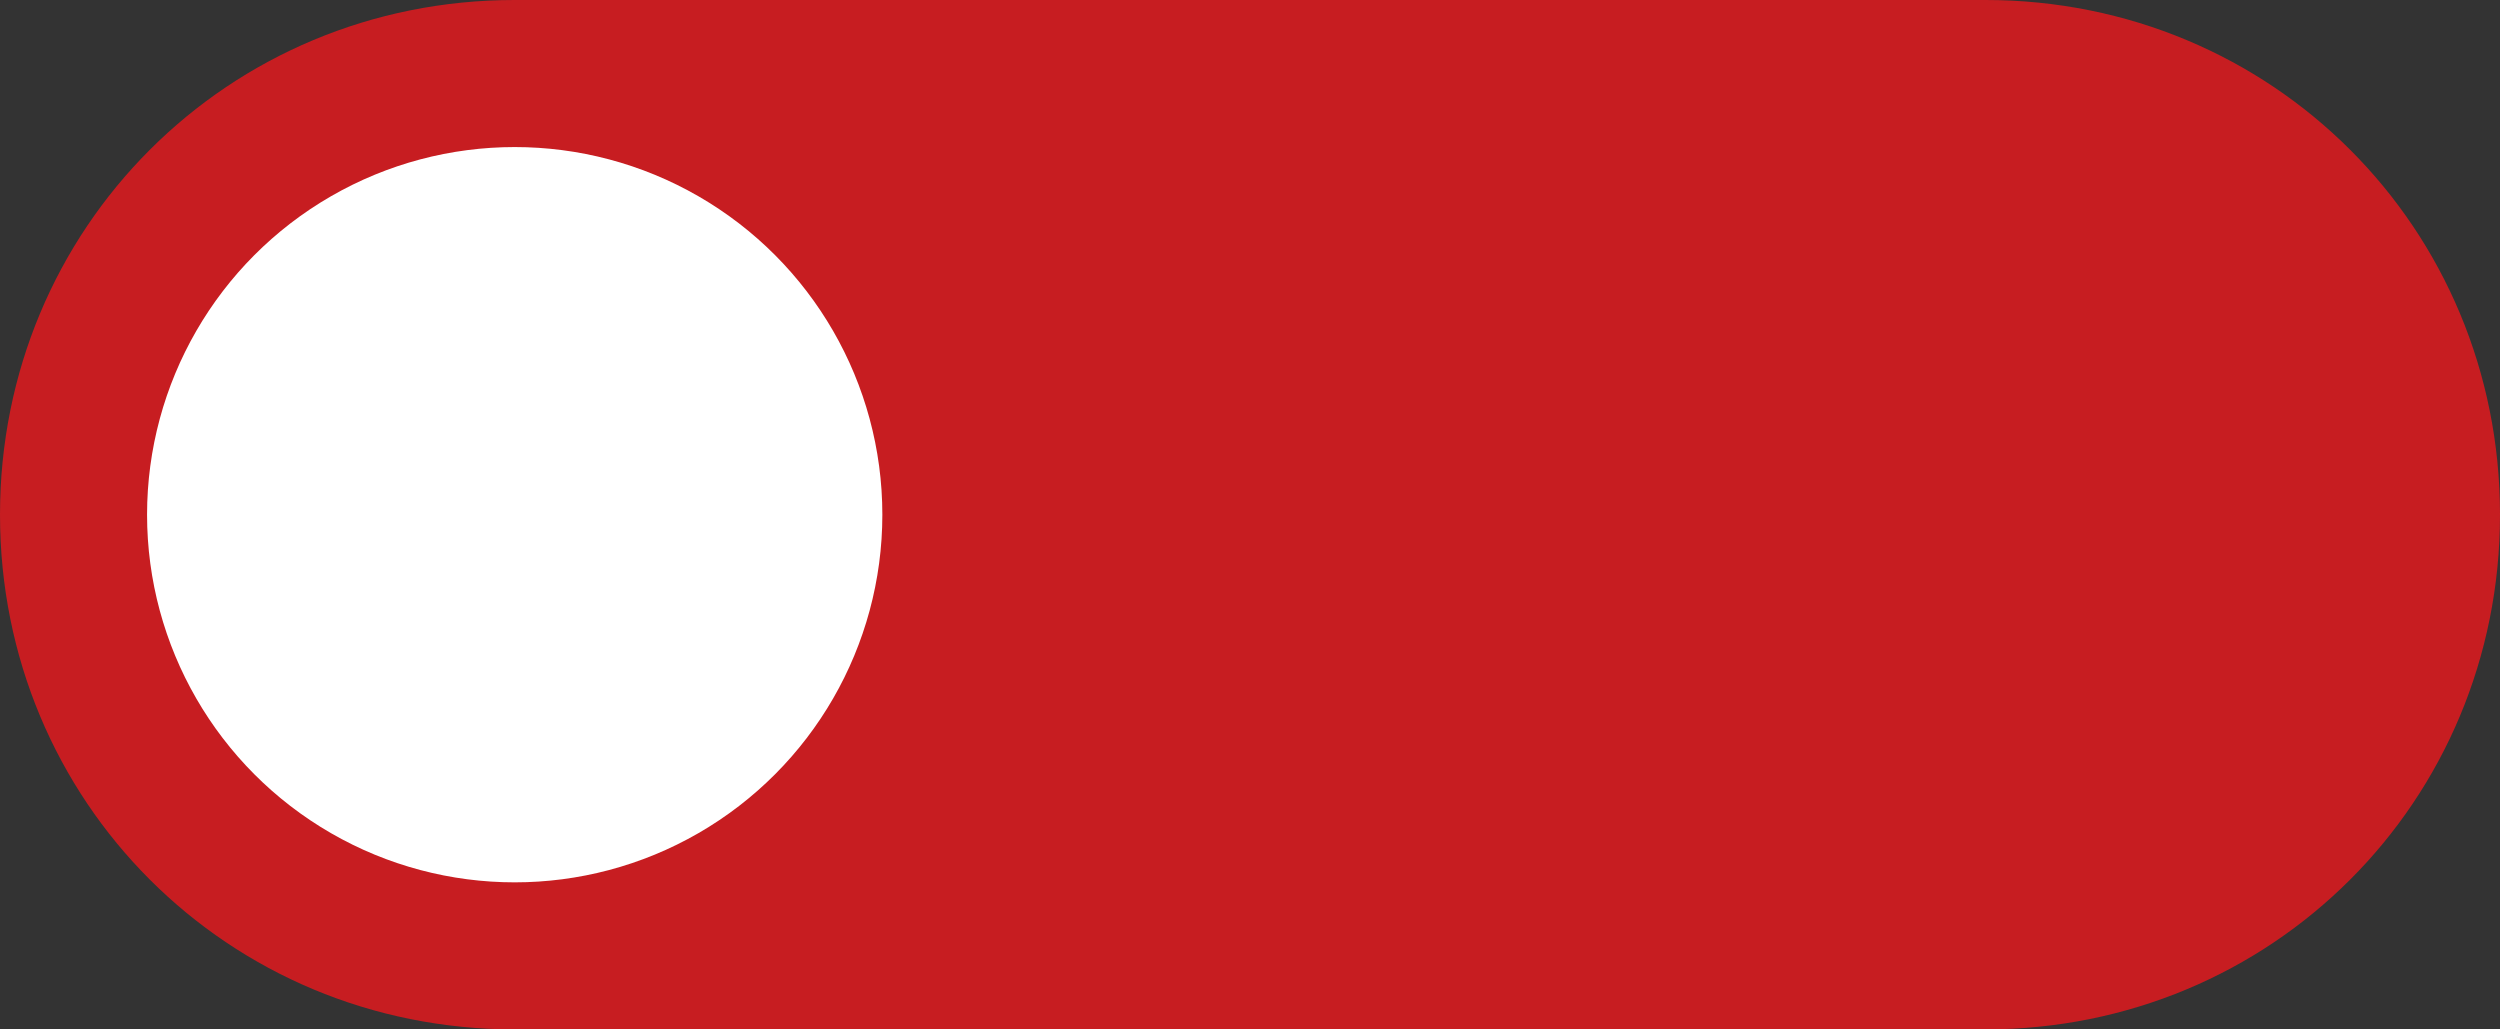 <?xml version="1.0" encoding="utf-8"?>
<!-- Generator: Adobe Illustrator 27.7.0, SVG Export Plug-In . SVG Version: 6.00 Build 0)  -->
<svg version="1.1" id="Layer_1" xmlns="http://www.w3.org/2000/svg" xmlns:xlink="http://www.w3.org/1999/xlink" x="0px" y="0px"
	 viewBox="0 0 34 14" style="enable-background:new 0 0 34 14;" xml:space="preserve">
<rect x="0" y="0" width="34" height="14" fill="#333333" stroke="none"/>
<style type="text/css">
	.st0{fill:#C71D21;}
	.st1{fill:#FFFFFF;}
</style>
<g>
	<g>
		<path class="st0" d="M27,14H7c-3.9,0-7-3.1-7-7l0,0c0-3.9,3.1-7,7-7h20c3.9,0,7,3.1,7,7l0,0C34,10.9,30.9,14,27,14z"/>
	</g>
	<g>
		<circle class="st1" cx="7" cy="7" r="5"/>
	</g>
</g>
</svg>
